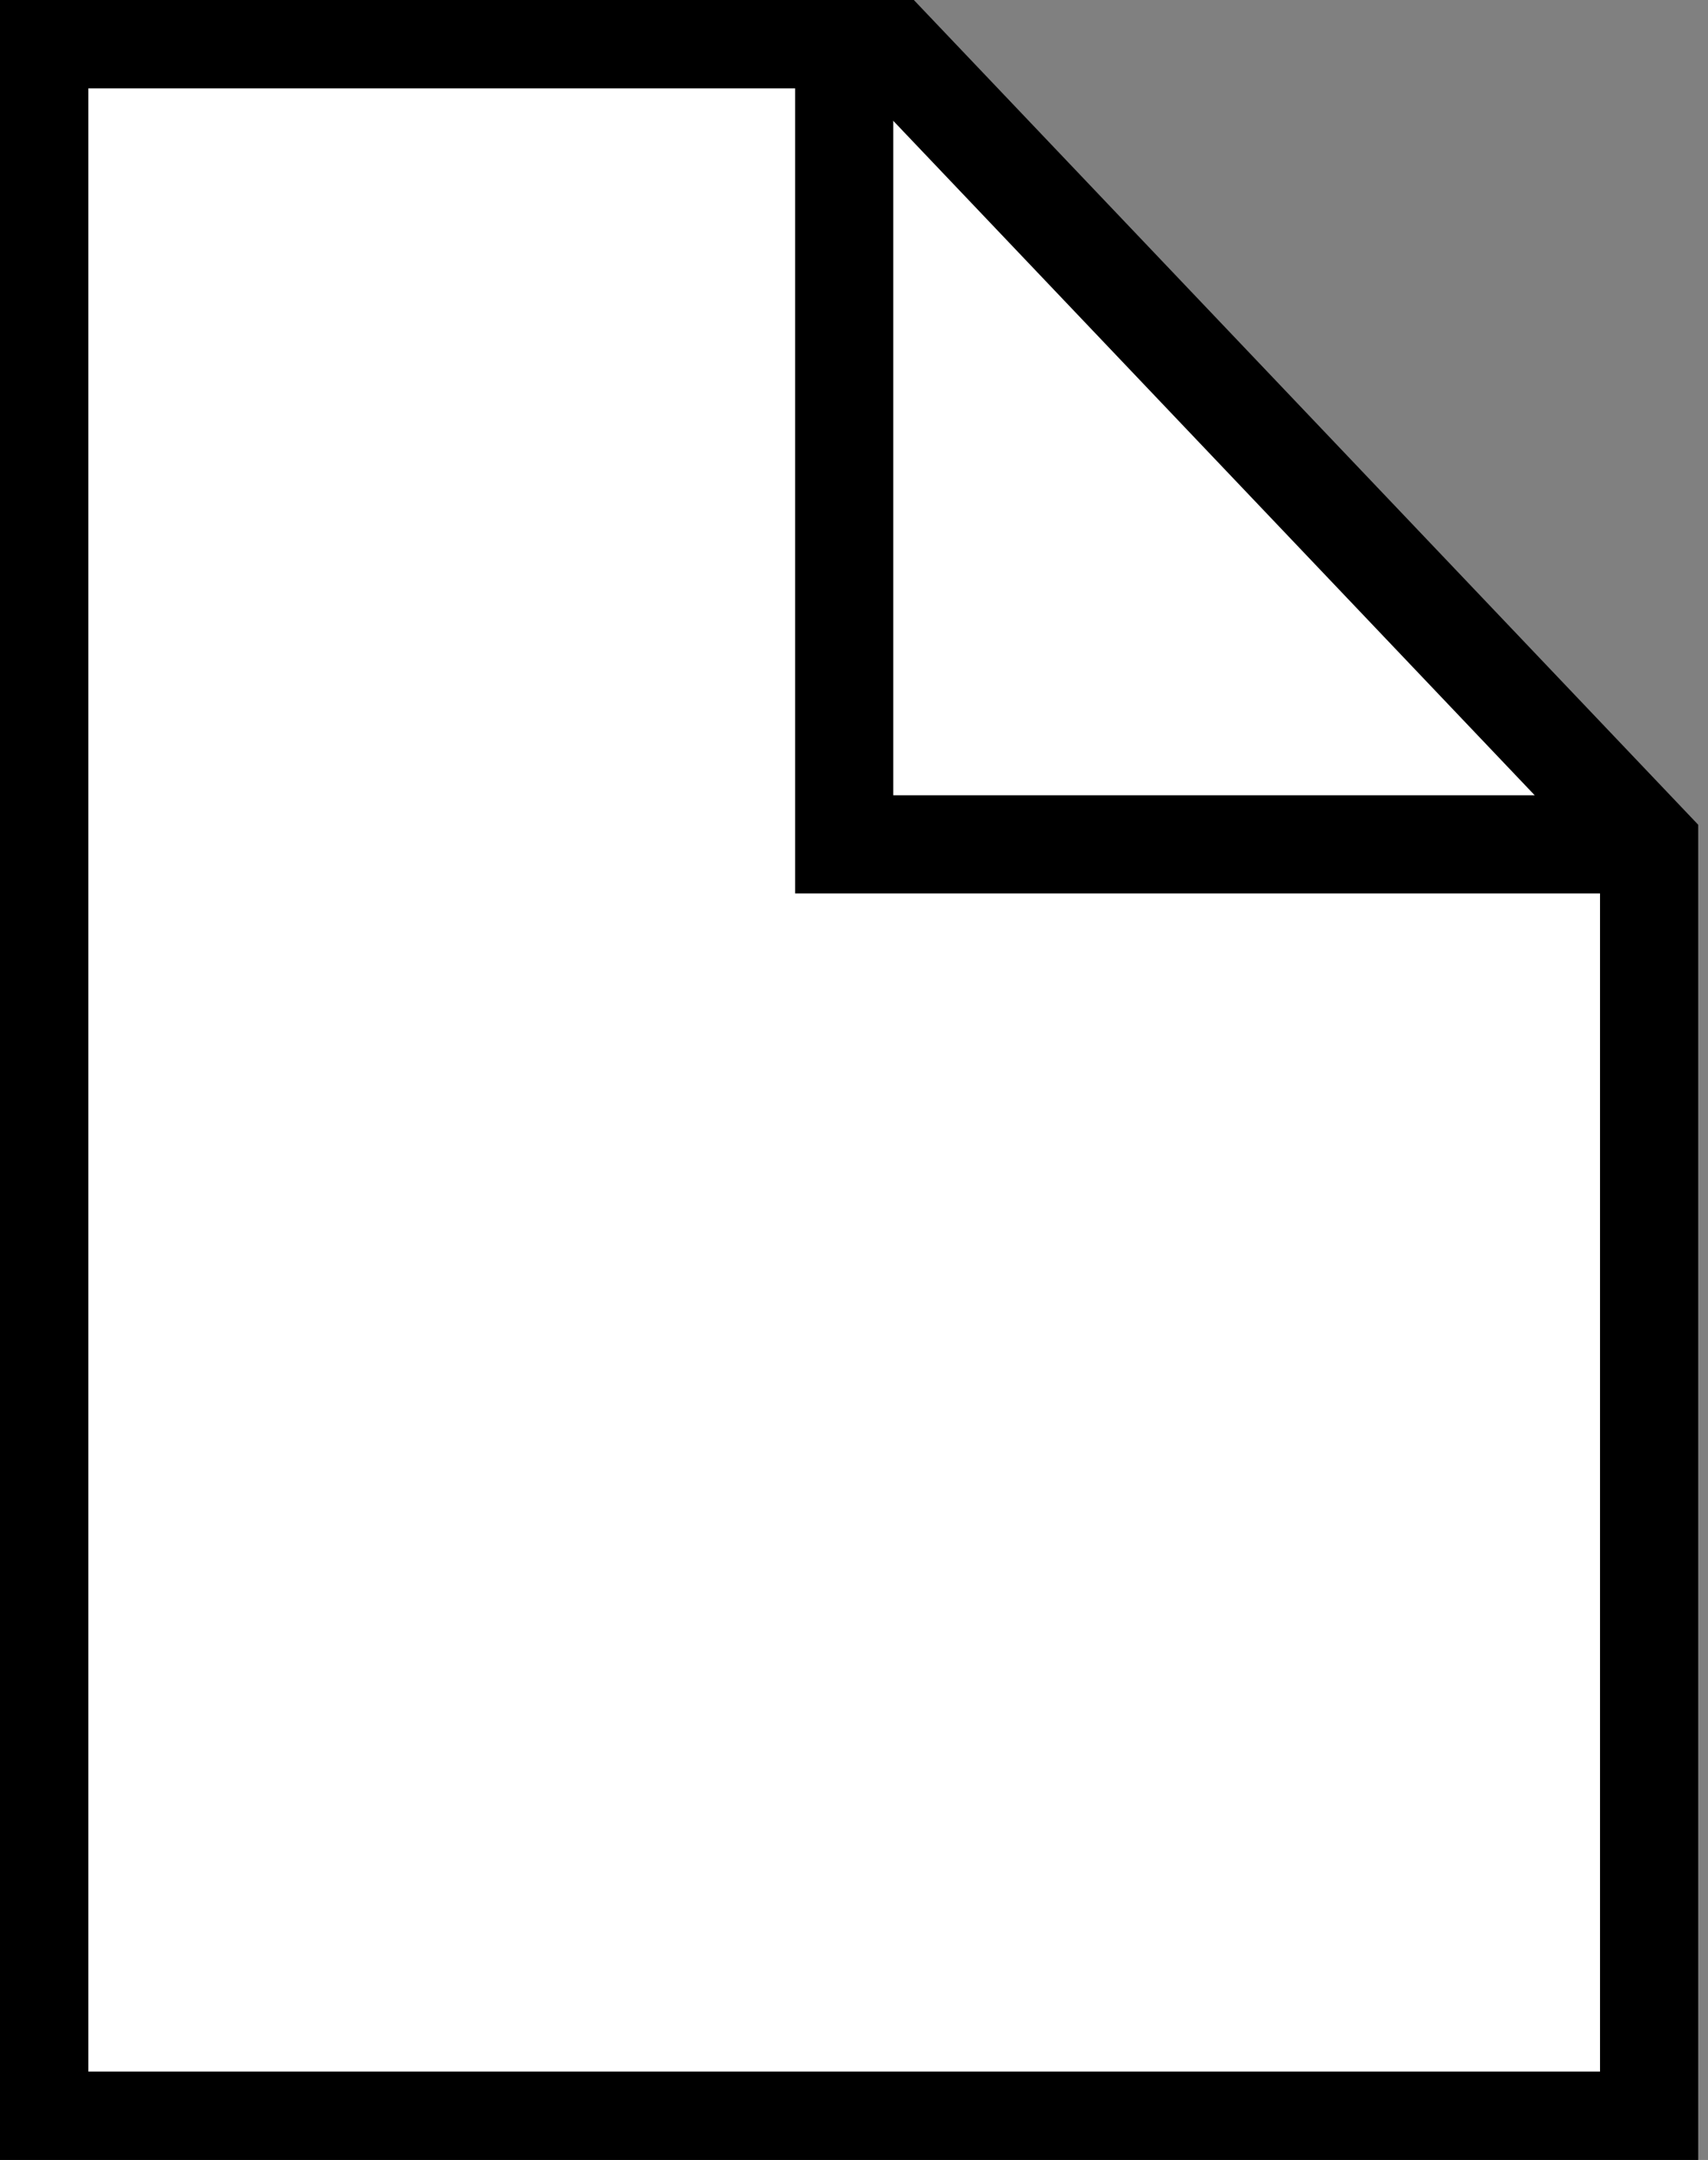 <?xml version="1.0" encoding="utf-8"?>
<!-- Generator: Adobe Illustrator 21.0.2, SVG Export Plug-In . SVG Version: 6.00 Build 0)  -->
<svg version="1.1" id="Layer_1" xmlns="http://www.w3.org/2000/svg" xmlns:xlink="http://www.w3.org/1999/xlink" x="0px" y="0px"
	 viewBox="0 0 8.7 11" style="enable-background:new 0 0 8.7 11;" xml:space="preserve">
<rect x="0" y="0" width="8.7" height="11" fill="#808080" stroke="none"/>
<style type="text/css">
	.st0{fill:#FFFFFF;}
	.st1{clip-path:url(#SVGID_2_);fill:none;stroke:#000000;stroke-width:0.5;}
</style>
<polygon class="st0" points="0.3,0.3 0.3,10.7 8.4,10.7 8.4,4.3 4.5,0.3 "/>
<g>
	<defs>
		<rect id="SVGID_1_" width="8.7" height="11"/>
	</defs>
	<clipPath id="SVGID_2_">
		<use xlink:href="#SVGID_1_"  style="overflow:visible;"/>
	</clipPath>
	<polygon class="st1" points="0.2,0.2 0.2,10.8 8.4,10.8 8.4,4.3 4.5,0.2 	"/>
	<polyline class="st1" points="4.3,0.4 4.3,4.3 8.3,4.3 	"/>
</g>
</svg>
